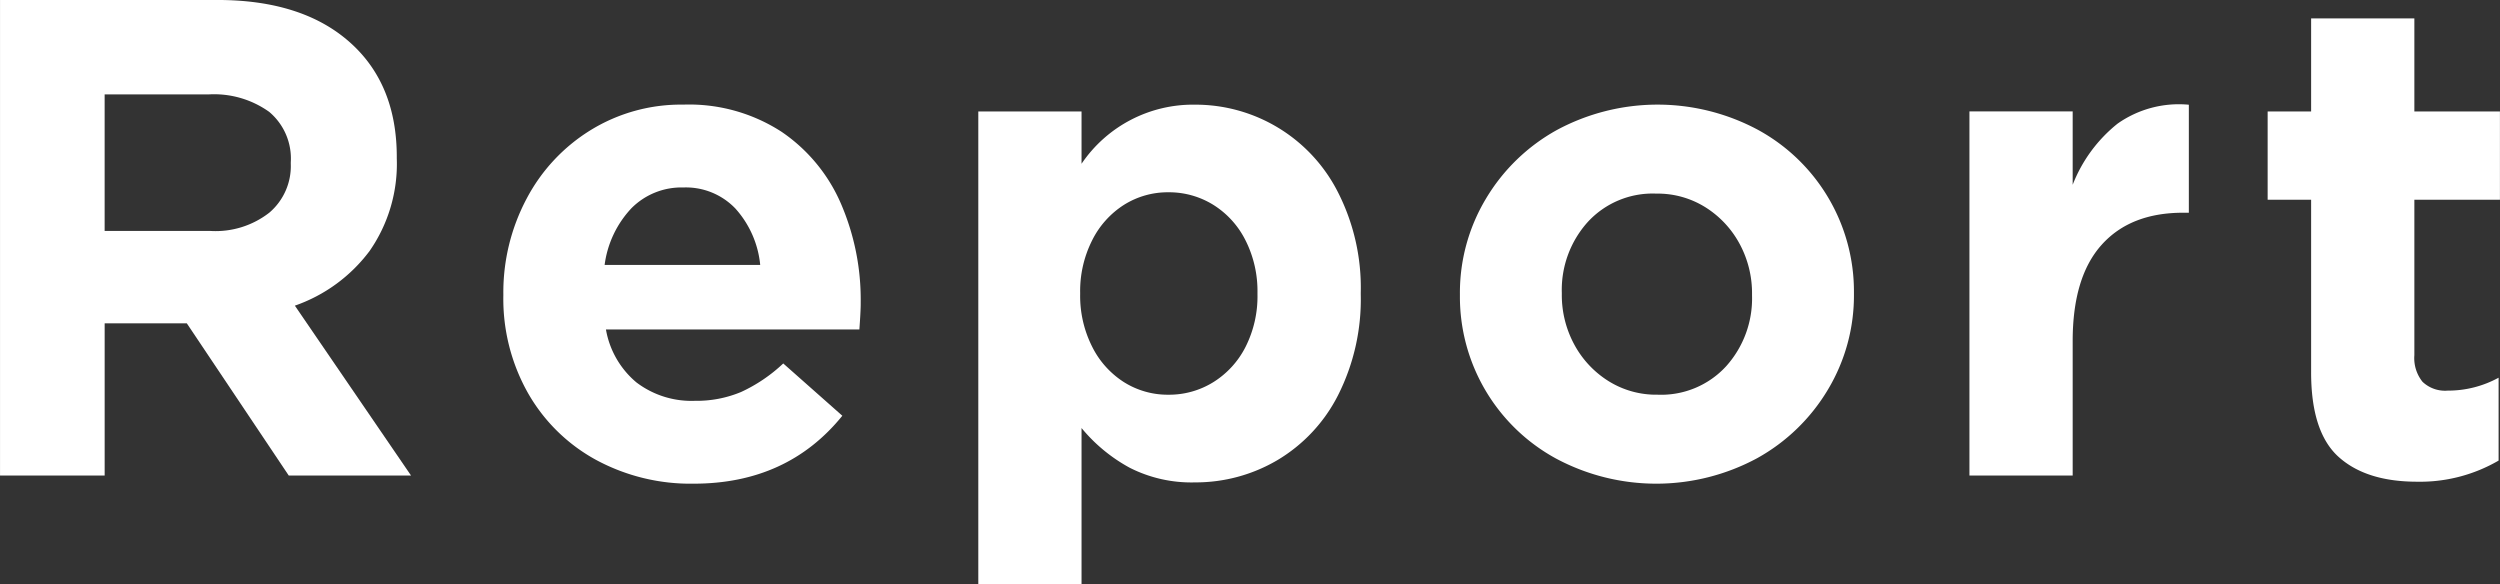 <svg height="55.46" viewBox="0 0 237.317 55.46" width="237.317" xmlns="http://www.w3.org/2000/svg"><rect x="0" y="0" width="237.317" height="55.46" fill="#333333" stroke="none"/><g fill="#fff"><path d="m119.252 7203.86h-7.8v14.446h-9.933v-45.142h20.637q8 0 12.512 3.965t4.514 10.931v.129a14.479 14.479 0 0 1 -2.58 8.8 15.03 15.03 0 0 1 -7.094 5.191l11.026 16.123h-11.609zm7.8-20.089a9 9 0 0 0 -5.74-1.643h-9.862v12.962h10.059a8.3 8.3 0 0 0 5.58-1.742 5.81 5.81 0 0 0 2.031-4.643v-.129a5.782 5.782 0 0 0 -2.065-4.805z" transform="translate(-101.517 -7173.165)"/><path d="m172.358 7202.209h-24.058a8.417 8.417 0 0 0 2.9 5.03 8.637 8.637 0 0 0 5.546 1.742 10.928 10.928 0 0 0 4.385-.839 14.9 14.9 0 0 0 4-2.708l5.609 4.965q-5.222 6.45-14.122 6.448a18.852 18.852 0 0 1 -9.255-2.257 16.546 16.546 0 0 1 -6.449-6.32 18.186 18.186 0 0 1 -2.353-9.285v-.13a18.958 18.958 0 0 1 2.191-9.028 16.854 16.854 0 0 1 6.1-6.545 16.36 16.36 0 0 1 8.8-2.418 16.13 16.13 0 0 1 9.319 2.579 15.819 15.819 0 0 1 5.643 6.836 22.982 22.982 0 0 1 1.87 9.351v.128q.004.642-.126 2.451zm-11.769-11.48a6.5 6.5 0 0 0 -4.932-2 6.692 6.692 0 0 0 -4.933 1.967 9.668 9.668 0 0 0 -2.549 5.385h14.769a9.342 9.342 0 0 0 -2.355-5.352z" transform="translate(-90.78 -7170.933)"/><path d="m207.663 7208.464a15.114 15.114 0 0 1 -5.772 6.161 15.278 15.278 0 0 1 -7.8 2.1 12.914 12.914 0 0 1 -6.192-1.387 15.554 15.554 0 0 1 -4.579-3.773v14.833h-9.8v-44.884h9.8v4.965a12.778 12.778 0 0 1 10.771-5.61 15.156 15.156 0 0 1 13.541 8.254 19.963 19.963 0 0 1 2.193 9.609v.128a20.191 20.191 0 0 1 -2.162 9.604zm-8.771-14.7a8.385 8.385 0 0 0 -3.063-3.386 7.961 7.961 0 0 0 -4.256-1.192 7.8 7.8 0 0 0 -4.224 1.192 8.462 8.462 0 0 0 -3.031 3.386 10.684 10.684 0 0 0 -1.129 4.965v.128a10.683 10.683 0 0 0 1.129 4.967 8.451 8.451 0 0 0 3.031 3.386 7.788 7.788 0 0 0 4.224 1.192 7.948 7.948 0 0 0 4.256-1.192 8.424 8.424 0 0 0 3.063-3.354 10.645 10.645 0 0 0 1.129-5v-.128a10.7 10.7 0 0 0 -1.128-4.966z" transform="translate(-80.653 -7170.933)"/><path d="m243.918 7207.885a17.934 17.934 0 0 1 -6.739 6.544 20.168 20.168 0 0 1 -19.089.033 17.48 17.48 0 0 1 -9.125-15.477v-.13a17.342 17.342 0 0 1 2.451-9.028 17.927 17.927 0 0 1 6.739-6.545 20.165 20.165 0 0 1 19.089-.032 17.477 17.477 0 0 1 9.125 15.477v.128a17.357 17.357 0 0 1 -2.451 9.03zm-8.384-13.769a9.289 9.289 0 0 0 -3.224-3.482 8.54 8.54 0 0 0 -4.708-1.322 8.361 8.361 0 0 0 -6.513 2.708 9.621 9.621 0 0 0 -2.451 6.708v.128a9.849 9.849 0 0 0 1.161 4.74 9.282 9.282 0 0 0 3.224 3.483 8.53 8.53 0 0 0 4.708 1.321 8.361 8.361 0 0 0 6.513-2.708 9.625 9.625 0 0 0 2.451-6.707v-.13a9.859 9.859 0 0 0 -1.16-4.739z" transform="translate(-70.38 -7170.933)"/><path d="m259.007 7194.186q-2.741 3.061-2.741 9.123v12.77h-9.8v-34.566h9.8v6.965a13.84 13.84 0 0 1 4.256-5.8 10.1 10.1 0 0 1 6.771-1.8v10.253h-.515q-5.031-.01-7.771 3.055z" transform="translate(-59.513 -7170.937)"/><path d="m282.6 7218.5q-4.837 0-7.45-2.354t-2.611-8.029v-16.381h-4.127v-8.384h4.127v-8.835h9.8v8.835h8.124v8.384h-8.124v14.764a3.593 3.593 0 0 0 .773 2.513 3.1 3.1 0 0 0 2.387.84 9.981 9.981 0 0 0 4.837-1.227v7.868a14.824 14.824 0 0 1 -7.736 2.006z" transform="translate(-53.152 -7172.773)"/></g></svg>